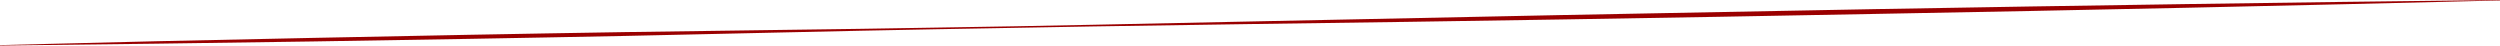 <svg xmlns="http://www.w3.org/2000/svg" viewBox="0 0 1616.78 29.46"><path d="M0 29.16q101-2.65 202.08-4.65l101-2c33.69-.68 67.37-1.16 101.05-1.75l101.06-1.41 50.53-.69 50.52-.82q50.54-.77 101.05-1.83l101-2.11q202.08-4.34 404.18-8l101-1.72 101.05-1.55 101.06-1.41L1616.78 0v.3l-101 2.43L1414.7 5l-101 2.09L1212.61 9q-202.09 3.87-404.2 6.56l-101.06 1.52q-50.52.84-101.05 1.81l-50.52 1L505.26 21l-101 2.23c-33.68.62-67.36 1.36-101.05 1.9l-101.09 1.68Q101.07 28.36 0 29.46z" fill="#9a0000" data-name="Calque 2"/></svg>